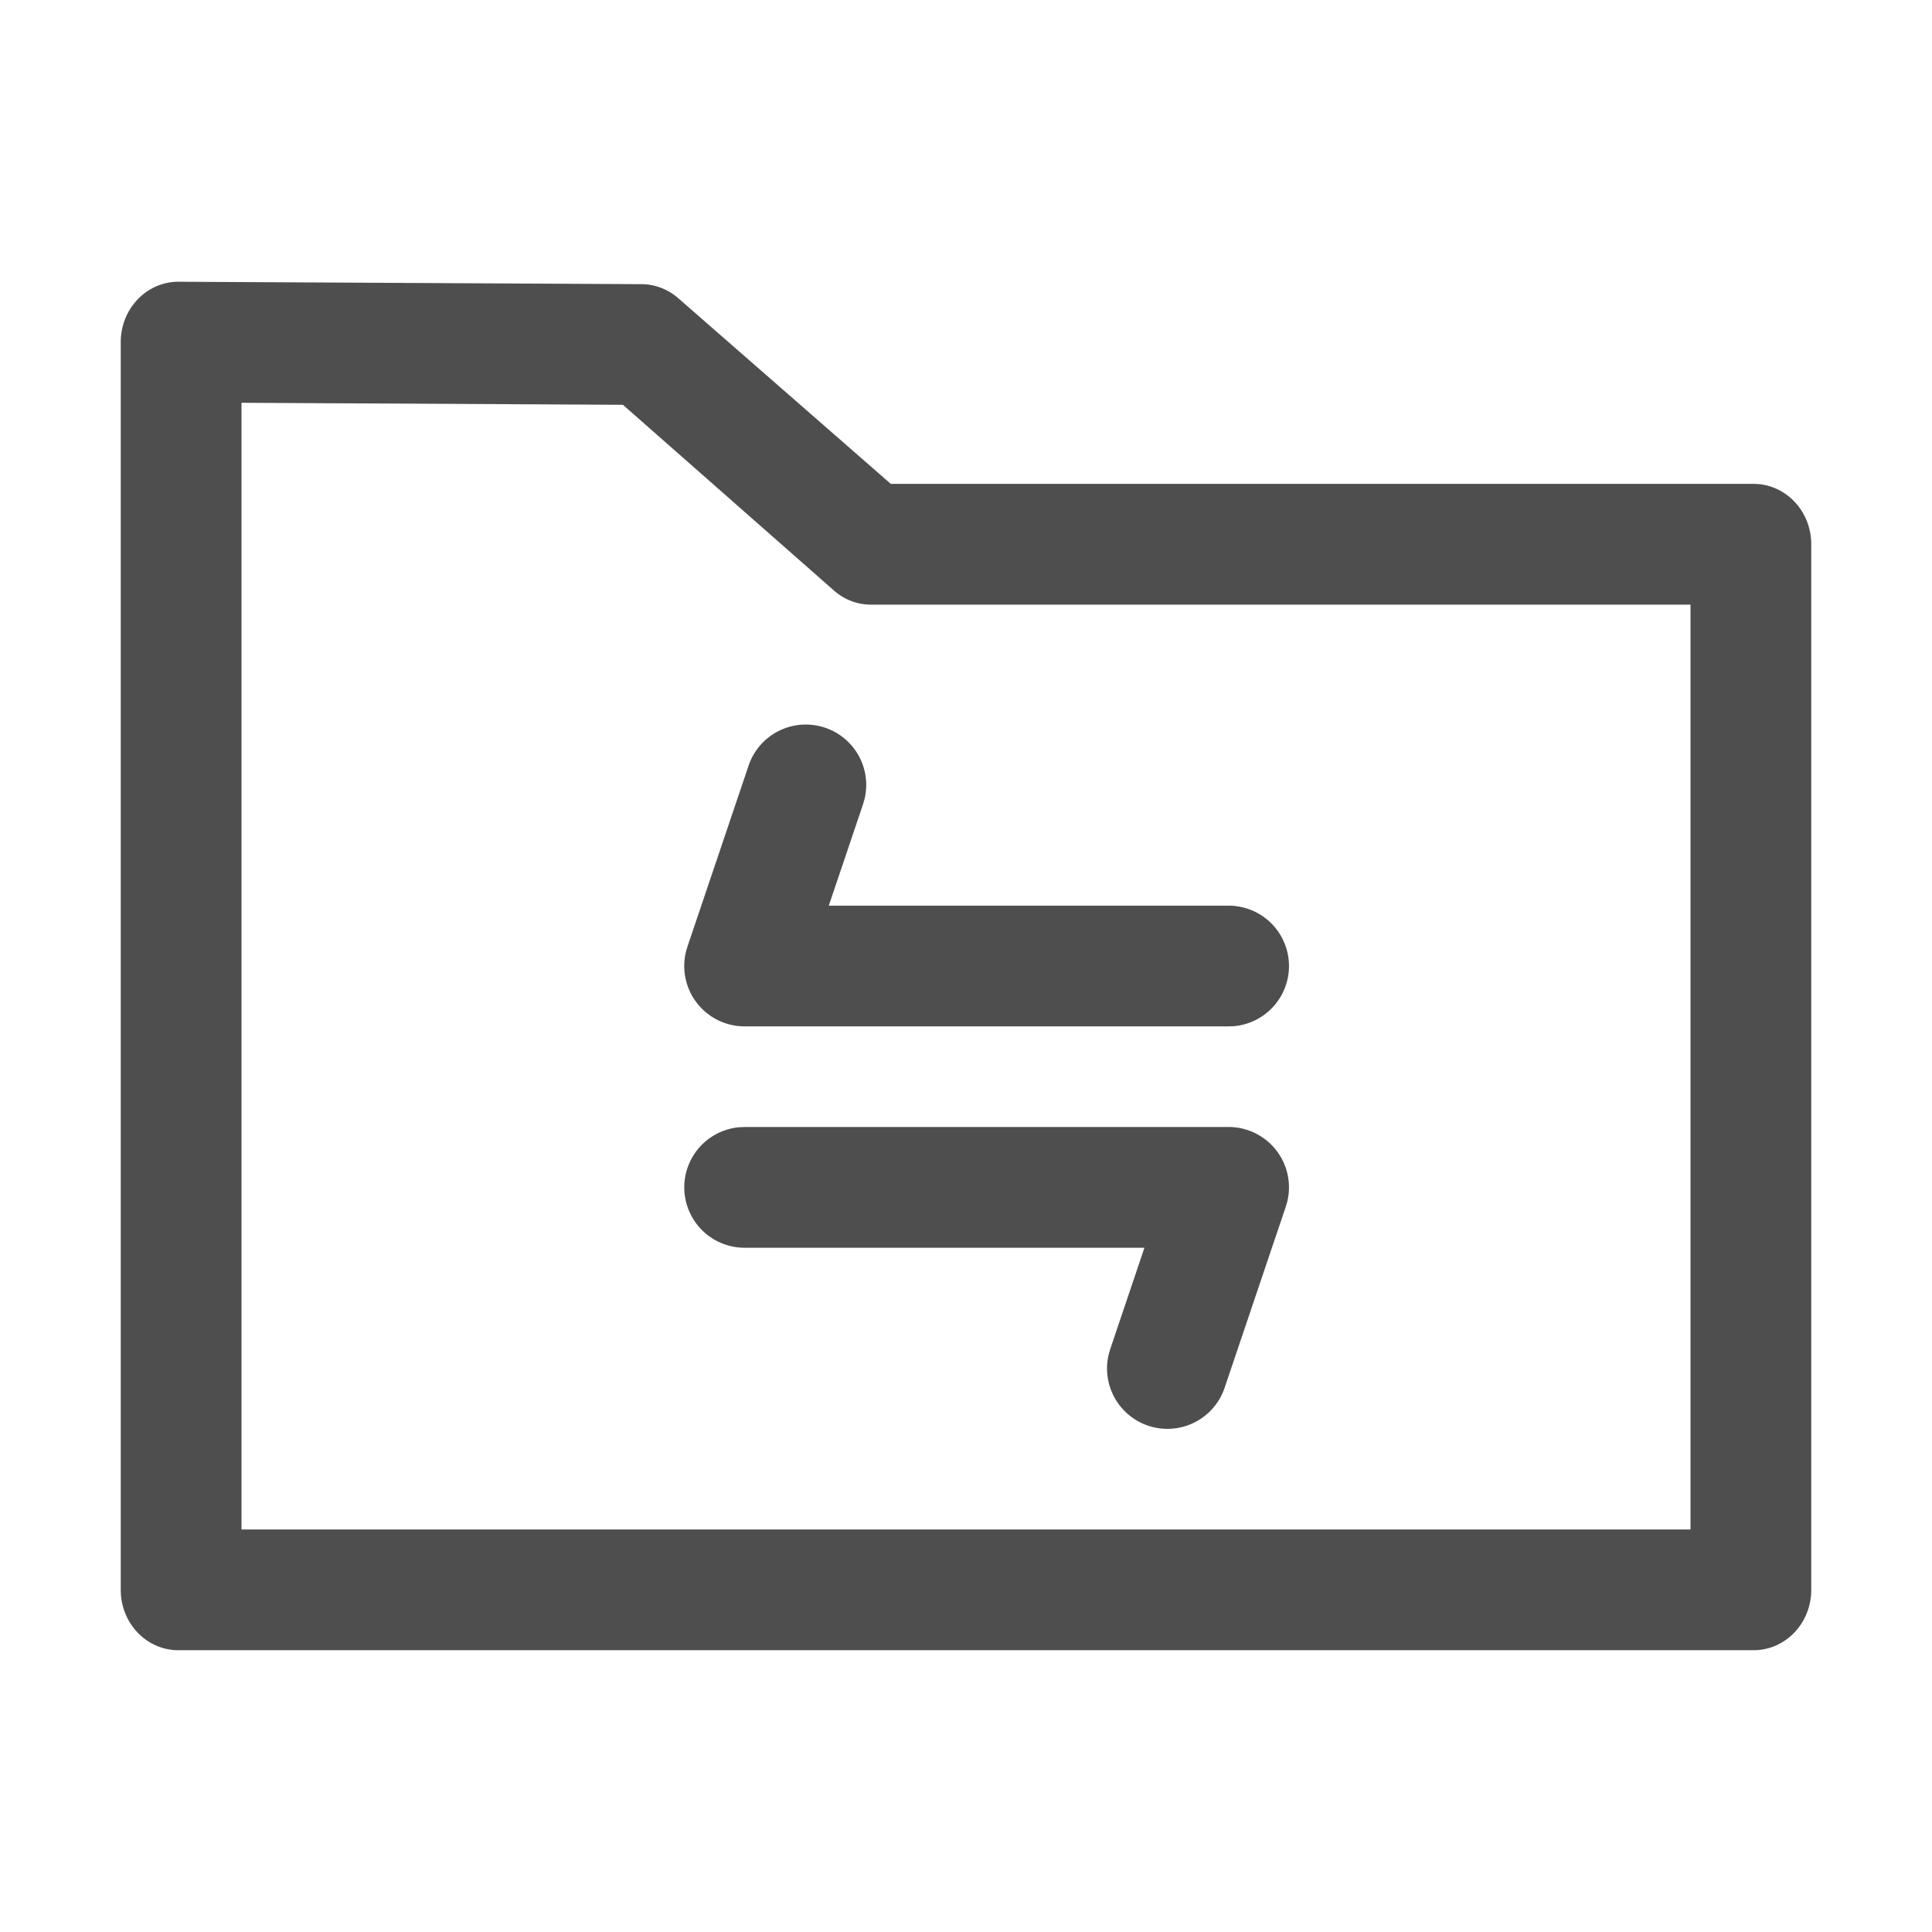 <?xml version="1.0" standalone="no"?><!DOCTYPE svg PUBLIC "-//W3C//DTD SVG 1.1//EN" "http://www.w3.org/Graphics/SVG/1.1/DTD/svg11.dtd"><svg t="1754638780671" class="icon" viewBox="0 0 1024 1024" version="1.1" xmlns="http://www.w3.org/2000/svg" p-id="7465" xmlns:xlink="http://www.w3.org/1999/xlink" width="200" height="200"><path d="M94.699 149.333l245.355 1.28c7.104 0.043 13.952 2.667 19.413 7.424l112.683 98.432h457.301c16.875 0 30.549 14.315 30.549 32v554.176c0 17.685-13.675 32-30.549 32H94.549C77.653 874.667 64 860.331 64 842.667V181.333c0-17.728 13.76-32.085 30.699-32zM128 213.504v597.141h768V320.469H461.483c-7.104 0-13.973-2.645-19.413-7.424l-111.915-98.496L128 213.483zM394.667 597.333h256.512a32 32 0 0 1 31.104 39.531l-0.789 2.709-32.427 96a32 32 0 0 1-61.483-17.493l0.853-2.987 18.133-53.76H394.667a32 32 0 0 1-3.072-63.851L394.667 597.333h256.512H394.667z m42.667-211.627a32 32 0 0 1 20.949 37.568l-0.853 2.987-18.155 53.76h211.925a32 32 0 0 1 3.072 63.851l-3.072 0.128H394.667a32 32 0 0 1-31.104-39.531l0.789-2.709 32.427-96a32 32 0 0 1 40.533-20.053z" fill="#4E4E4E" p-id="7466"></path></svg>